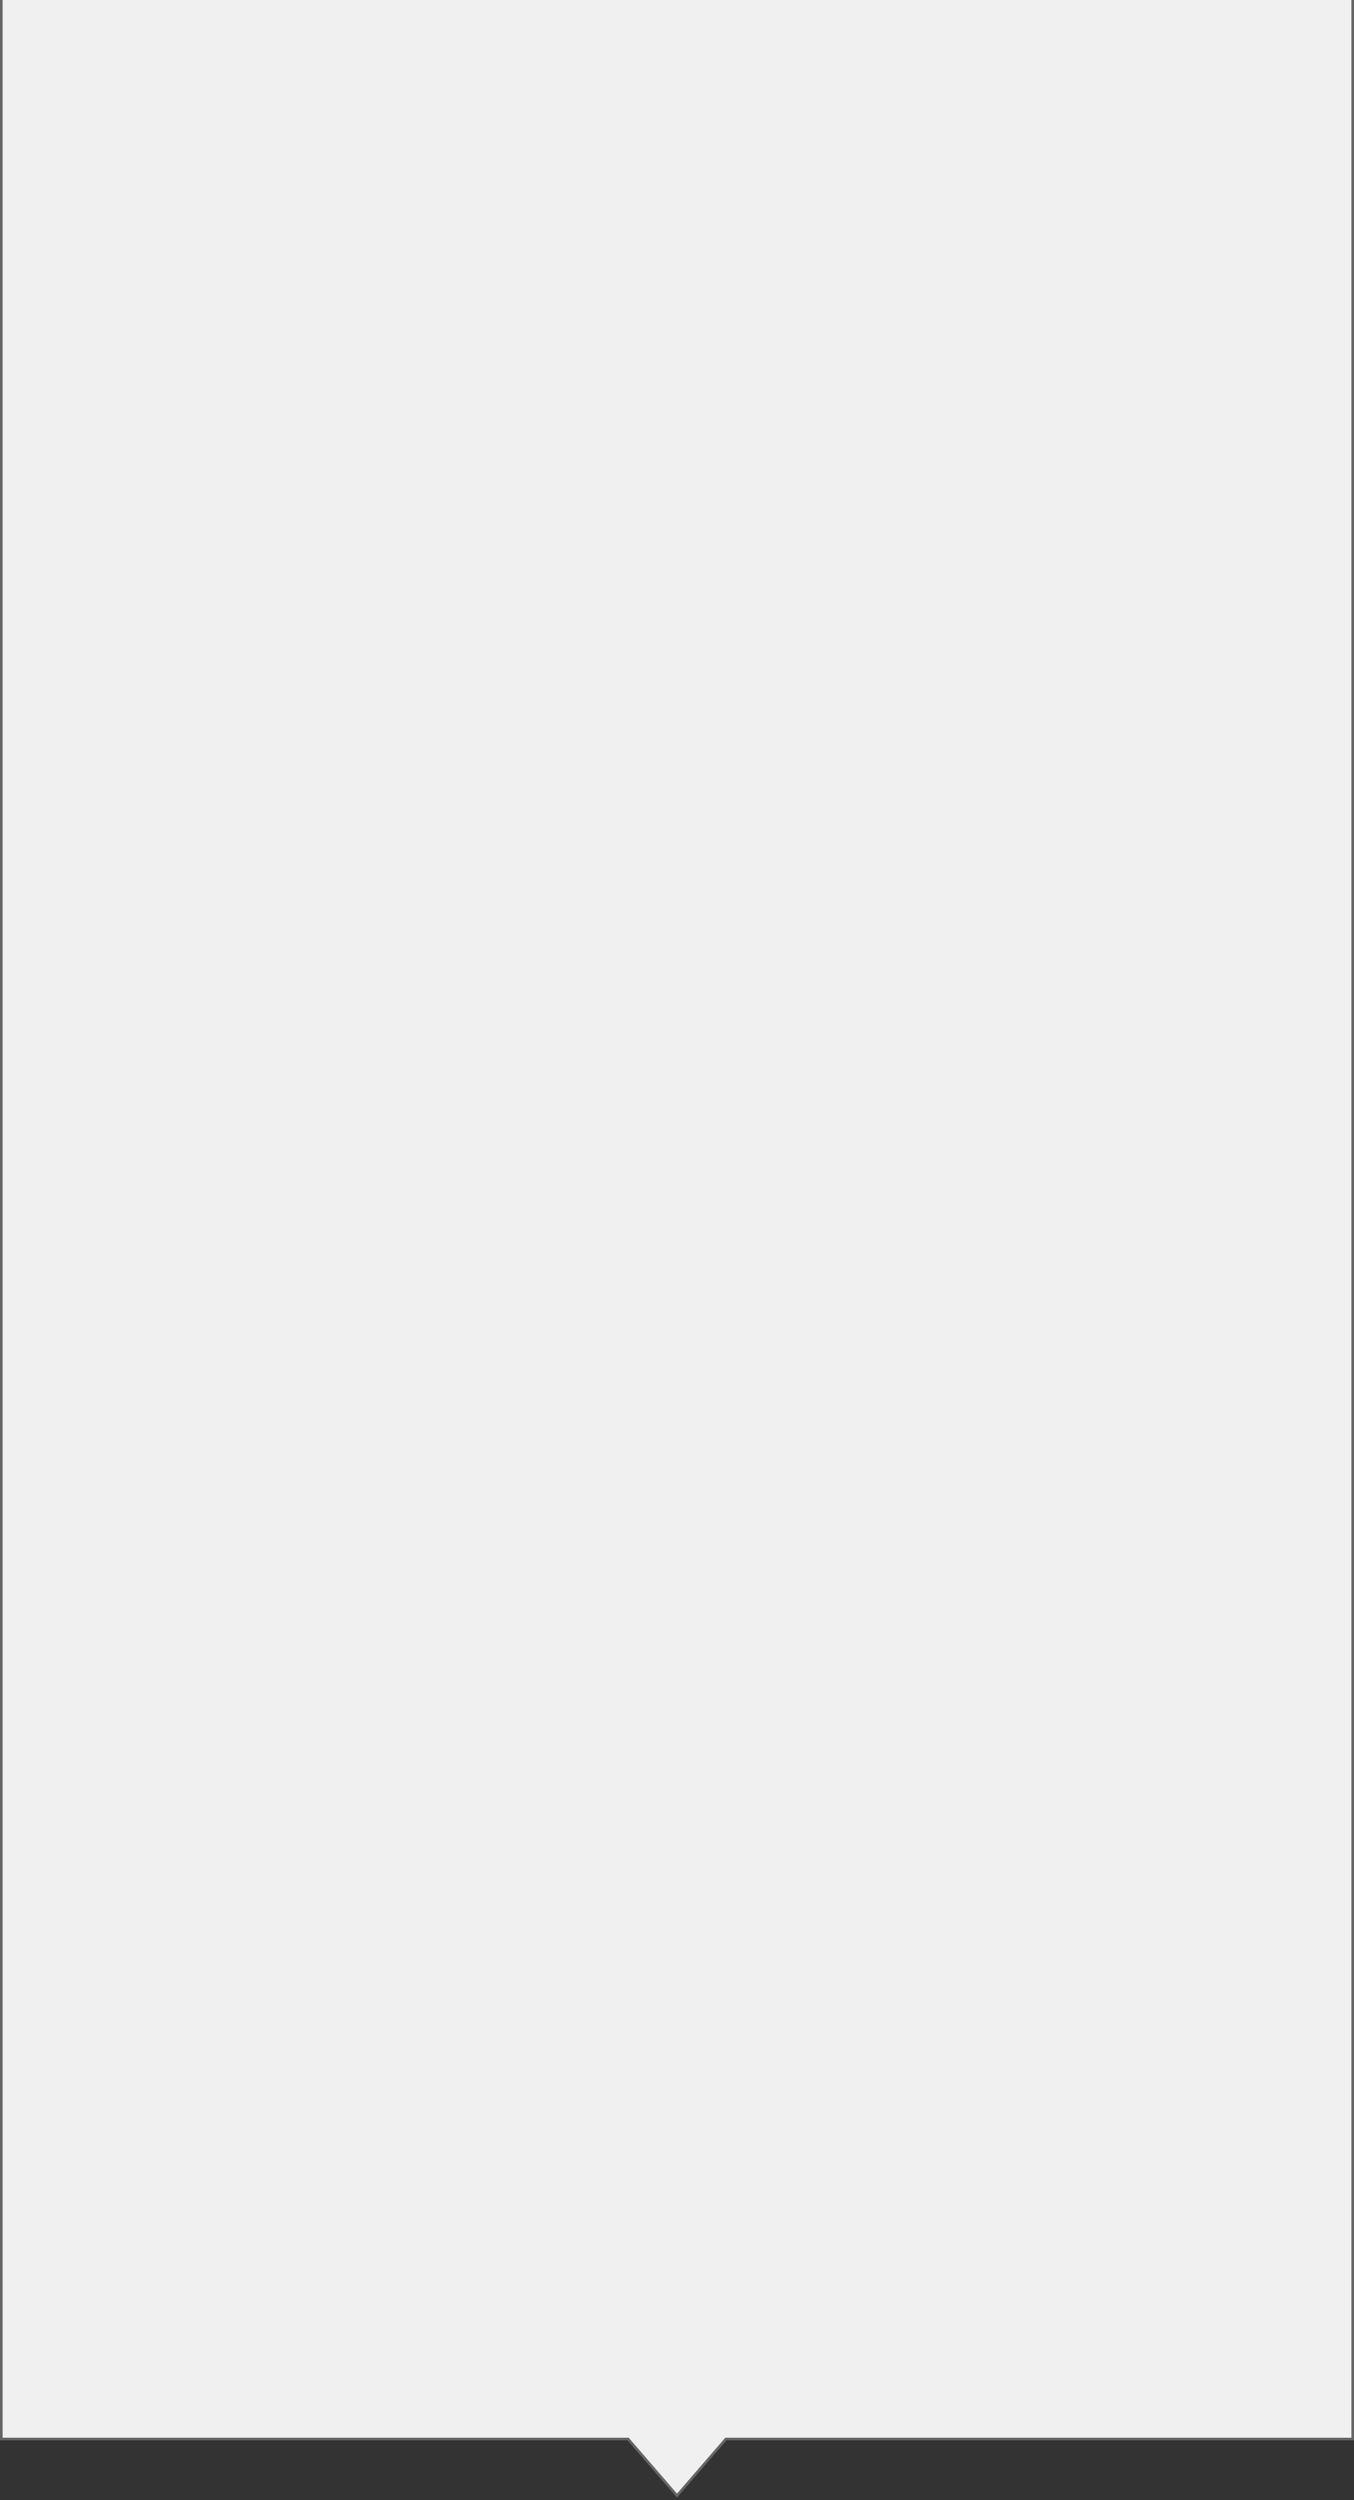 <?xml version="1.0" encoding="utf-8"?>
<!-- Generator: Adobe Illustrator 14.0.0, SVG Export Plug-In . SVG Version: 6.00 Build 43363)  -->
<!DOCTYPE svg PUBLIC "-//W3C//DTD SVG 1.1//EN" "http://www.w3.org/Graphics/SVG/1.1/DTD/svg11.dtd">
<svg version="1.1" xmlns="http://www.w3.org/2000/svg" xmlns:xlink="http://www.w3.org/1999/xlink" x="0px" y="0px" width="260px"
	 height="480px" viewBox="0 0 260 480" enable-background="new 0 0 260 480" xml:space="preserve">
<rect x="0" y="0" width="260" height="480" fill="#333333" stroke="none"/>
<g id="svg2" xmlns:svg="http://www.w3.org/2000/svg" sodipodi:version="0.32" xmlns:inkscape="http://www.inkscape.org/namespaces/inkscape" xmlns:sodipodi="http://sodipodi.sourceforge.net/DTD/sodipodi-0.dtd" inkscape:version="0.46" xmlns:dc="http://purl.org/dc/elements/1.1/" inkscape:export-xdpi="90" xmlns:cc="http://creativecommons.org/ns#" sodipodi:docname="popup.svg" inkscape:export-ydpi="90" xmlns:rdf="http://www.w3.org/1999/02/22-rdf-syntax-ns#" inkscape:export-filename="/home/devseed/d6/sites/all/themes/rubik/images/popup.png" inkscape:output_extension="org.inkscape.output.svg.inkscape" display="none">
	<defs  display="inline">
		
		
			<inkscape:perspective  id="perspective10" inkscape:vp_x="0 : 526.18109 : 1" inkscape:persp3d-origin="372.04724 : 350.78739 : 1" inkscape:vp_y="0 : 1000 : 0" sodipodi:type="inkscape:persp3d" inkscape:vp_z="744.09448 : 526.18109 : 1">
			</inkscape:perspective>
	</defs>
	
		<sodipodi:namedview  id="base" inkscape:current-layer="layer1" showgrid="false" pagecolor="#ffffff" bordercolor="#666666" borderopacity="1.0" gridtolerance="10000" guidetolerance="10" objecttolerance="10" inkscape:pageopacity="0.0" inkscape:pageshadow="2" inkscape:zoom="14.551915" inkscape:cx="13.515505" inkscape:cy="13.816348" inkscape:document-units="px">
		<inkscape:grid  visible="true" id="grid3153" enabled="true" type="xygrid"></inkscape:grid>
	</sodipodi:namedview>
	<g id="layer1" inkscape:label="Layer 1" inkscape:groupmode="layer" display="inline">
		<path id="rect3157" sodipodi:nodetypes="ccccccccc" fill="#DEDEDE" d="M0,0v470h260V0h-1v469H1V0H0z"/>
		<path id="rect3163" fill="#DEDEDE" d="M0,469v1h260v-1h-1.084H1.083H0z"/>
		<rect id="rect3273" y="470" opacity="0.95" fill="#DEDEDE" enable-background="new    " width="130" height="1.5"/>
		<rect id="rect3263" x="130" y="470" opacity="0.95" fill="#DEDEDE" enable-background="new    " width="130" height="1.5"/>
		<rect id="rect3155" x="1" fill="#DEDEDE" width="258" height="469"/>
		<path id="path3159" sodipodi:nodetypes="ccc" fill="#DEDEDE" d="M120.5,469l9.5,11l9.5-11"/>
		<path id="path3165" sodipodi:nodetypes="ccc" fill="#DEDEDE" d="M122,469l8,9.5l8-9.5"/>
		<path id="rect3285" sodipodi:nodetypes="ccccccccccc" fill="#DEDEDE" d="M1,468v1h121l8,9.5l8-9.5h121v-1H137l-7,8.5l-7-8.5H1z"/>
		<rect id="rect3294" x="258" fill="#DEDEDE" width="1" height="469"/>
		<rect id="rect3296" x="1" fill="#DEDEDE" width="1" height="469"/>
	</g>
</g>
<g id="svg2_copy" xmlns:svg="http://www.w3.org/2000/svg" sodipodi:version="0.32" xmlns:inkscape="http://www.inkscape.org/namespaces/inkscape" xmlns:sodipodi="http://sodipodi.sourceforge.net/DTD/sodipodi-0.dtd" inkscape:version="0.46" xmlns:dc="http://purl.org/dc/elements/1.1/" inkscape:export-xdpi="90" xmlns:cc="http://creativecommons.org/ns#" sodipodi:docname="popup.svg" inkscape:export-ydpi="90" xmlns:rdf="http://www.w3.org/1999/02/22-rdf-syntax-ns#" inkscape:export-filename="/home/devseed/d6/sites/all/themes/rubik/images/popup.png" inkscape:output_extension="org.inkscape.output.svg.inkscape">
	<defs>
		
		
			<inkscape:perspective  id="perspective10" inkscape:vp_x="0 : 526.18109 : 1" inkscape:persp3d-origin="372.04724 : 350.78739 : 1" inkscape:vp_y="0 : 1000 : 0" sodipodi:type="inkscape:persp3d" inkscape:vp_z="744.09448 : 526.18109 : 1">
			</inkscape:perspective>
	</defs>
	
		<sodipodi:namedview  id="base" inkscape:current-layer="layer1" showgrid="false" pagecolor="#ffffff" bordercolor="#666666" borderopacity="1.0" gridtolerance="10000" guidetolerance="10" objecttolerance="10" inkscape:pageopacity="0.0" inkscape:pageshadow="2" inkscape:zoom="14.551915" inkscape:cx="13.515505" inkscape:cy="13.816348" inkscape:document-units="px">
		<inkscape:grid  visible="true" id="grid3153" enabled="true" type="xygrid"></inkscape:grid>
	</sodipodi:namedview>
	<g id="layer1_1_" inkscape:label="Layer 1" inkscape:groupmode="layer">
		<g id="path3159_1_" sodipodi:nodetypes="ccc">
			<polygon fill="#F0F0F0" points="120.614,468.25 0.25,468.25 0.25,-0.75 259.75,-0.75 259.75,468.25 139.386,468.25 130,479.117 
							"/>
			<path fill="#666666" d="M259.5-0.5V468h-120h-0.229l-0.149,0.173L130,478.735l-9.122-10.562L120.729,468H120.5H0.5V-0.5H259.5
				 M260-1H0v469.5h120.5l9.5,11l9.5-11H260V-1L260-1z"/>
		</g>
	</g>
</g>
</svg>
